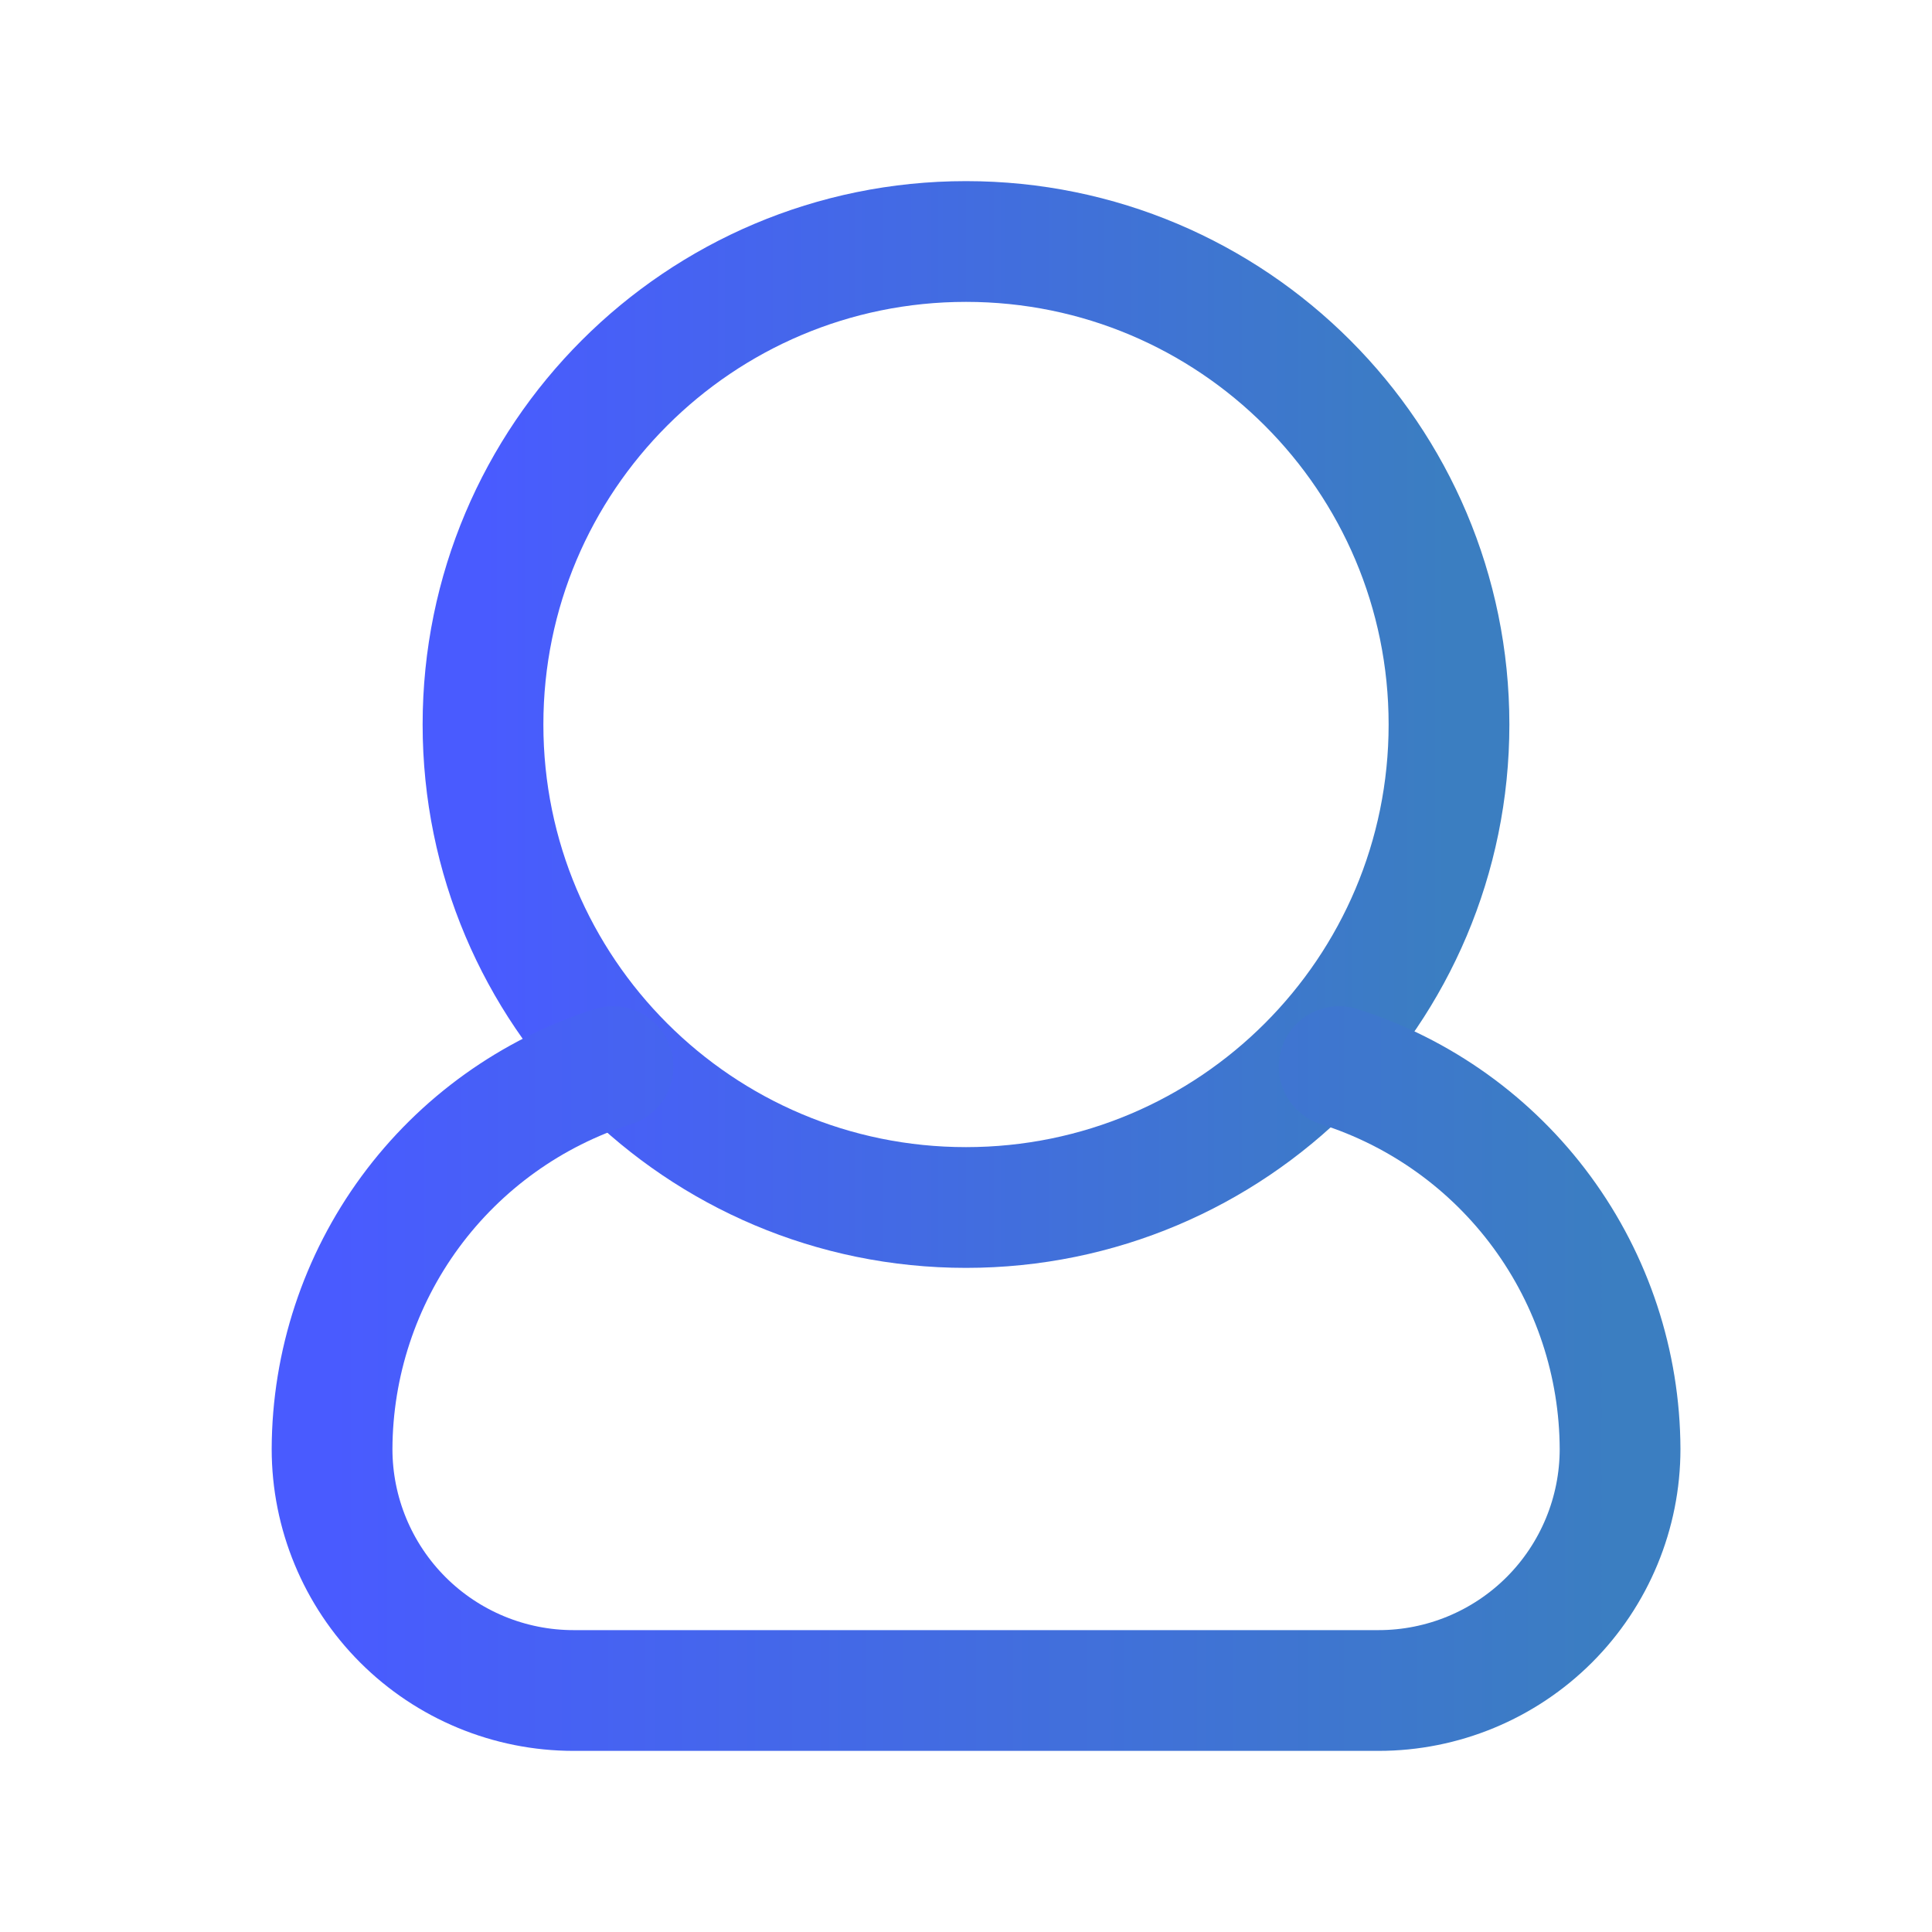 <svg xmlns="http://www.w3.org/2000/svg" width="64" height="64" viewBox="0 0 64 64" fill="none">
  <path d="M32 40C40.837 40 48 32.837 48 24C48 15.163 40.837 8 32 8C23.163 8 16 15.163 16 24C16 32.837 23.163 40 32 40Z" stroke="url(#paint0_linear_1127_1196)" stroke-width="4" stroke-linecap="round" stroke-linejoin="round"/>
  <path d="M20.307 35.333C17.614 36.186 15.261 37.873 13.588 40.149C11.916 42.426 11.009 45.175 11 48C11 50.121 11.843 52.156 13.343 53.657C14.843 55.157 16.878 56 19 56H45.667C47.788 56 49.823 55.157 51.324 53.657C52.824 52.156 53.667 50.121 53.667 48C53.657 45.175 52.751 42.426 51.078 40.149C49.406 37.873 47.053 36.186 44.36 35.333" stroke="url(#paint1_linear_1127_1196)" stroke-width="4" stroke-linecap="round" stroke-linejoin="round"/>
  <defs>
    <linearGradient id="paint0_linear_1127_1196" x1="16" y1="24.006" x2="48.002" y2="24.006" gradientUnits="userSpaceOnUse">
      <stop stop-color="#495BFF"/>
      <stop offset="1" stop-color="#3B7EC1"/>
    </linearGradient>
    <linearGradient id="paint1_linear_1127_1196" x1="11.001" y1="45.67" x2="53.669" y2="45.67" gradientUnits="userSpaceOnUse">
      <stop stop-color="#495BFF"/>
      <stop offset="1" stop-color="#3B7EC1"/>
    </linearGradient>
  </defs>
</svg>